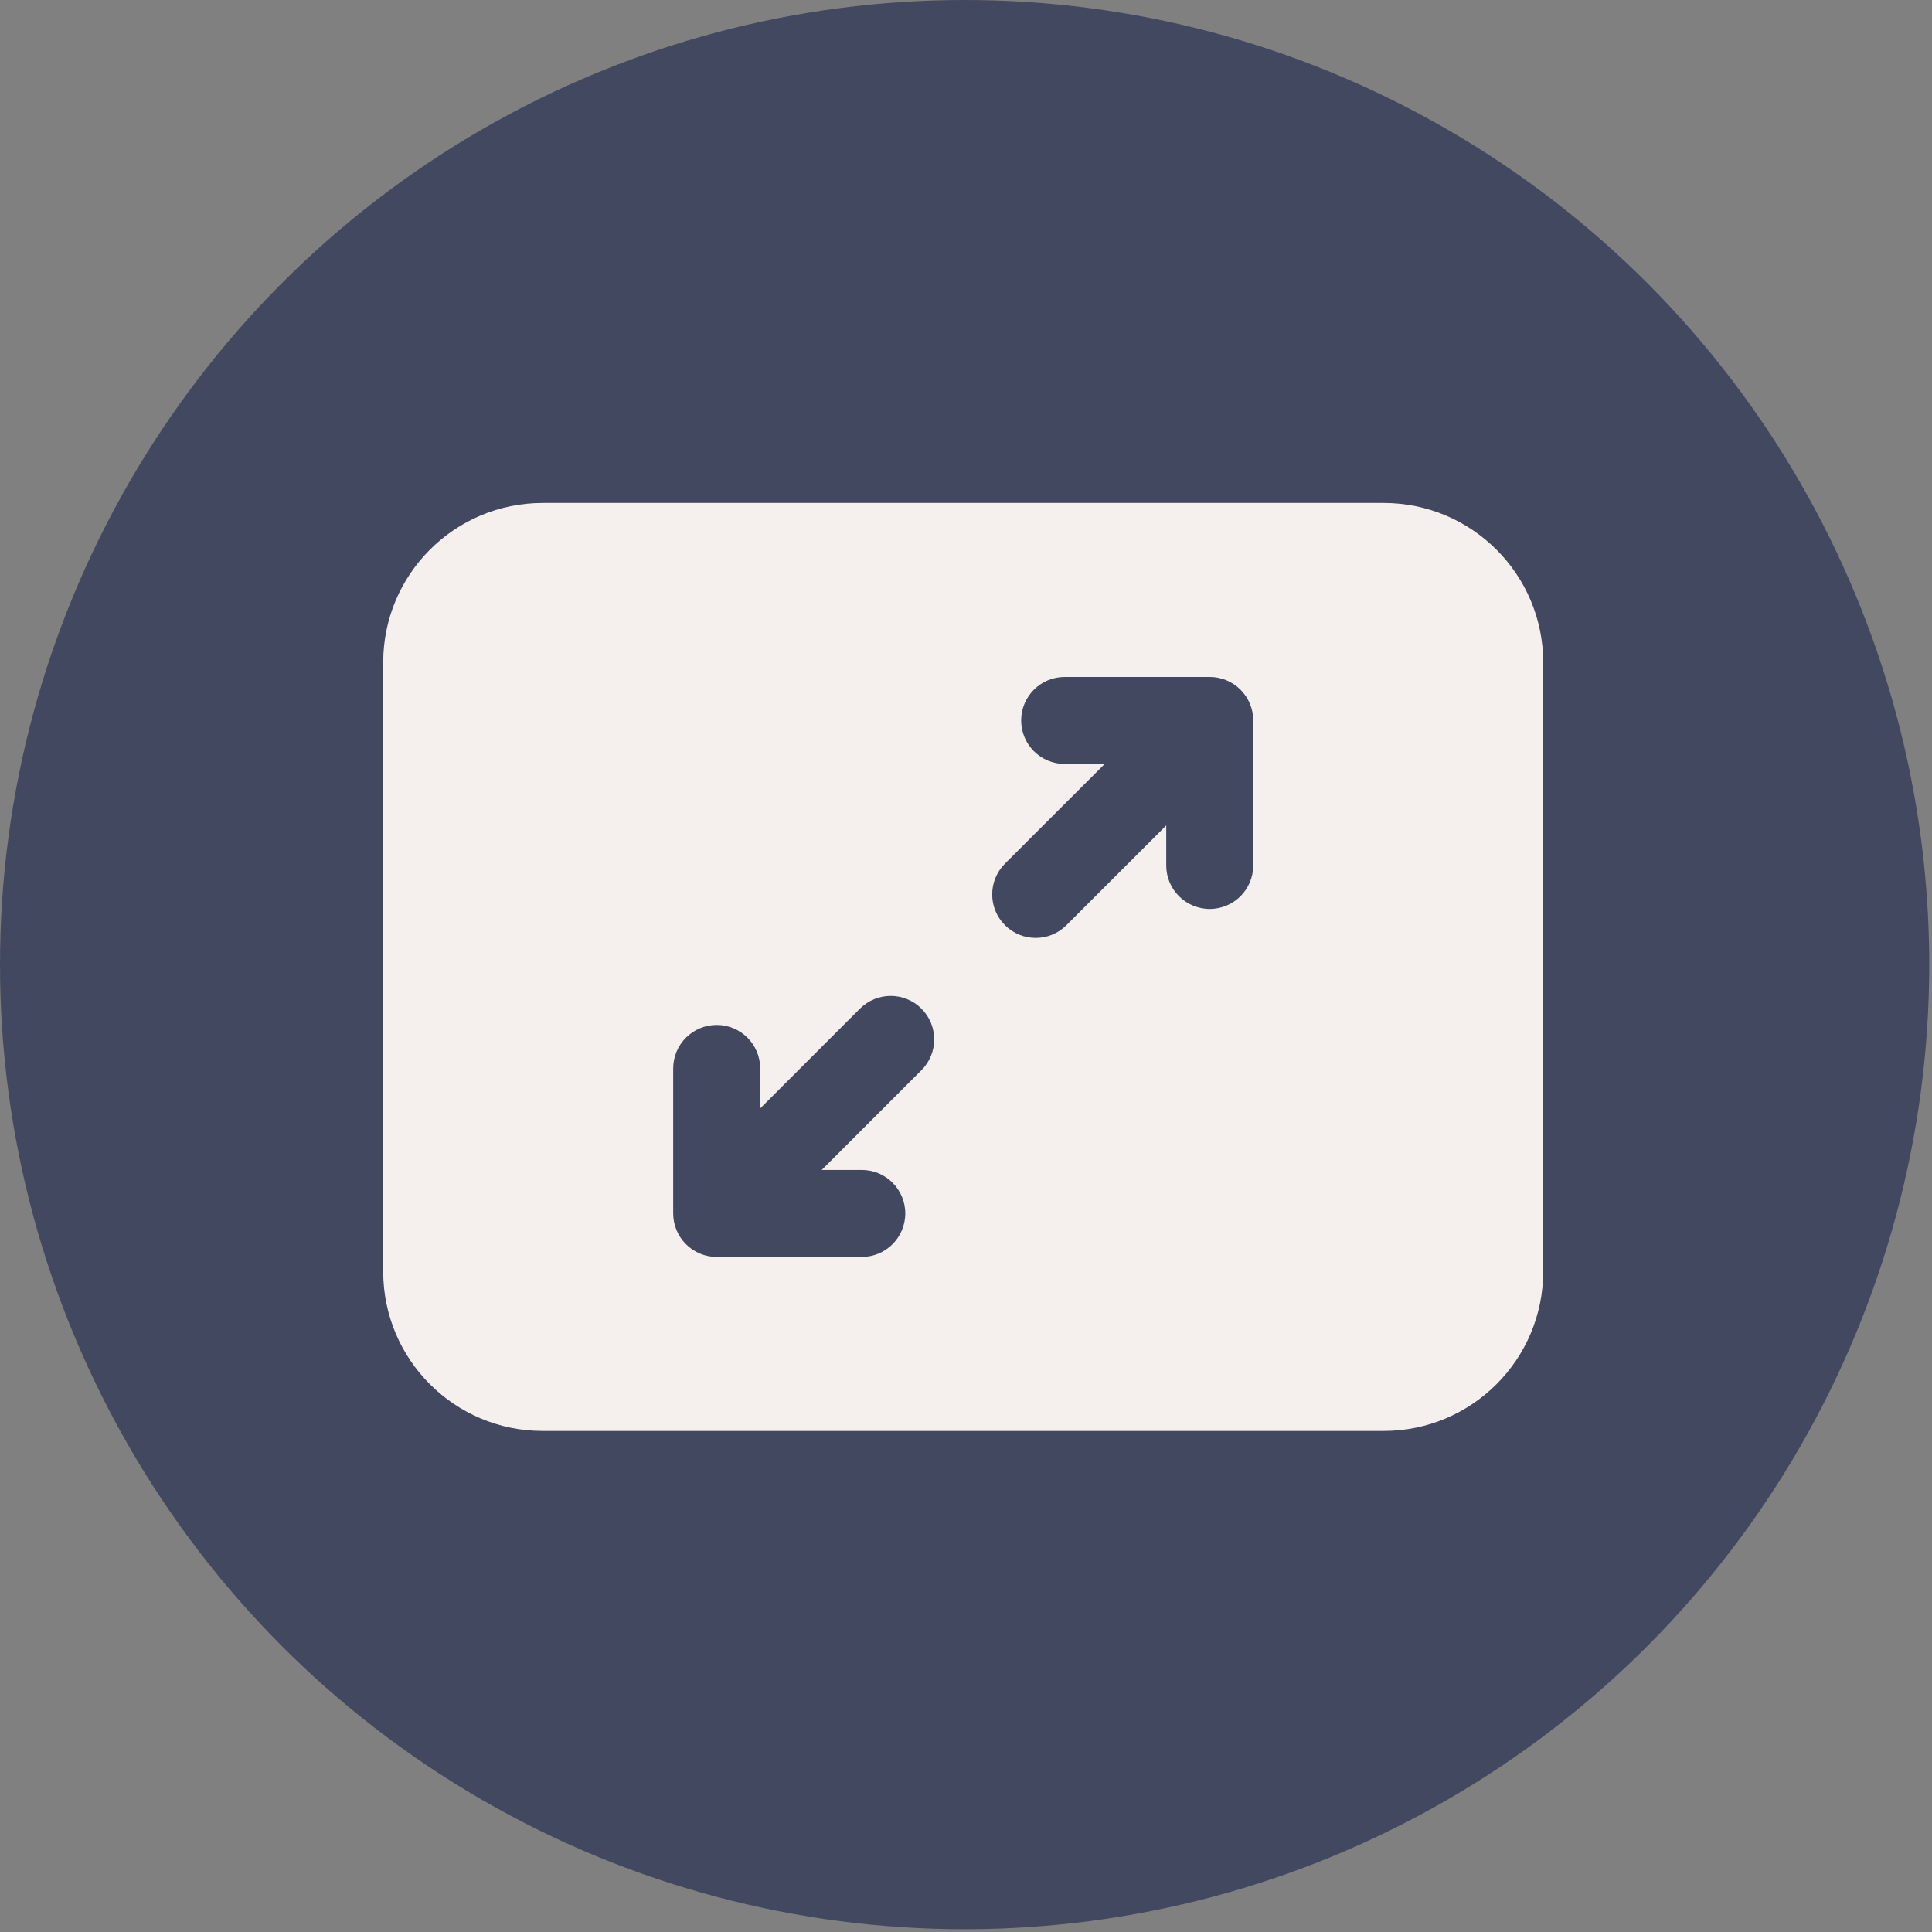 <?xml version="1.0" encoding="UTF-8"?> <svg xmlns="http://www.w3.org/2000/svg" width="242" height="242" viewBox="0 0 242 242" fill="none"><rect x="0" y="0" width="242" height="242" fill="#808080" stroke="none"/> <circle cx="120.827" cy="120.827" r="120.827" fill="#424860"></circle> <path d="M48 82.979C48 71.945 56.945 63 67.979 63H173.321C184.355 63 193.3 71.945 193.3 82.979V159.261C193.3 170.295 184.355 179.24 173.321 179.24H67.979C56.945 179.24 48 170.295 48 159.261V82.979ZM155.383 86.391C154.361 85.369 152.975 84.795 151.53 84.795H133.359C130.35 84.795 127.91 87.234 127.91 90.244C127.91 93.253 130.35 95.692 133.359 95.692H138.372L125.879 108.181C123.75 110.308 123.749 113.758 125.877 115.886C128.004 118.015 131.454 118.016 133.582 115.888L146.081 103.394V108.406C146.081 111.415 148.521 113.855 151.53 113.855C154.539 113.855 156.979 111.415 156.979 108.406V90.244C156.979 88.799 156.405 87.413 155.383 86.391ZM89.774 157.444H107.945C110.954 157.444 113.394 155.005 113.394 151.996C113.394 148.986 110.954 146.547 107.945 146.547H102.927L115.422 134.05C117.549 131.922 117.549 128.472 115.421 126.344C113.294 124.216 109.843 124.216 107.715 126.344L95.222 138.839V133.833C95.222 130.824 92.783 128.384 89.774 128.384C86.764 128.384 84.325 130.824 84.325 133.833V151.996C84.325 153.441 84.899 154.827 85.921 155.848C86.943 156.87 88.329 157.444 89.774 157.444Z" fill="#F5F0ED"></path> </svg> 